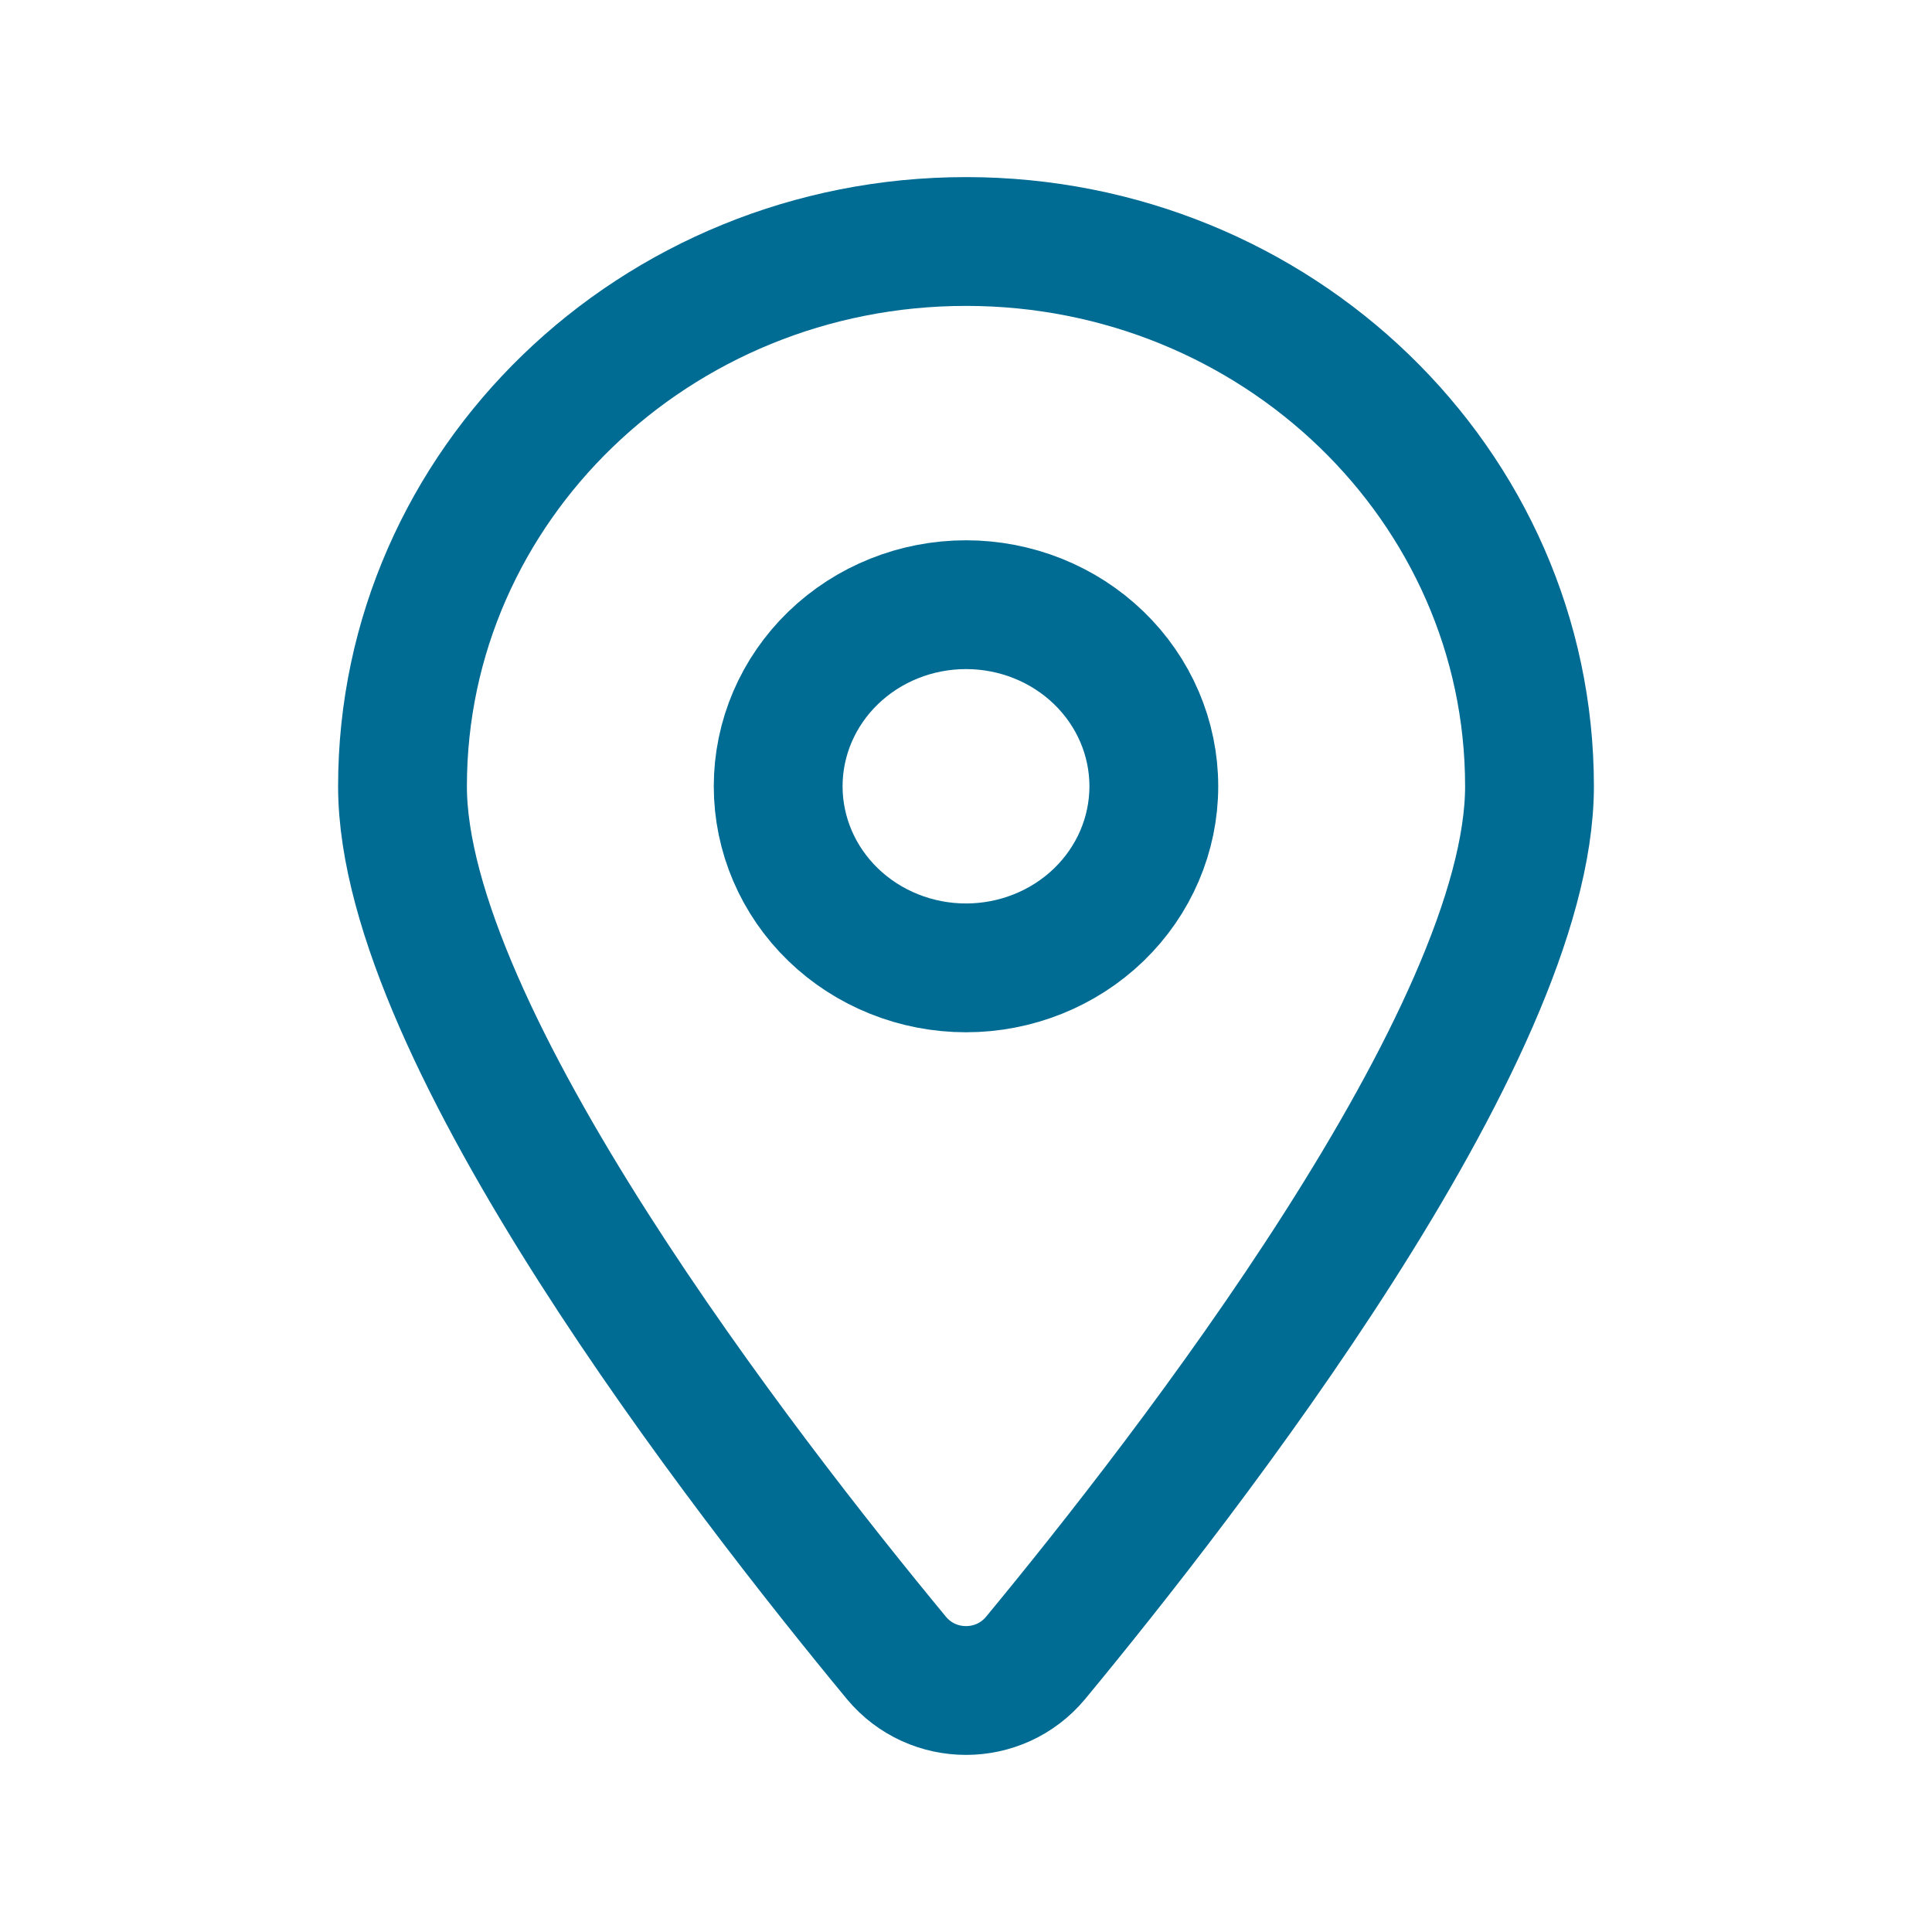 <svg width="60" height="60" viewBox="0 0 60 60" fill="none" xmlns="http://www.w3.org/2000/svg">
<g id="map">
<path id="Vector" d="M32.16 51.489C36.836 45.832 47.5 32.12 47.5 24.419C47.5 15.078 39.661 7.5 30 7.5C20.338 7.5 12.5 15.078 12.5 24.419C12.5 32.12 23.164 45.832 27.84 51.489C28.961 52.837 31.039 52.837 32.16 51.489ZM30 18.779C31.547 18.779 33.031 19.373 34.125 20.431C35.219 21.489 35.833 22.923 35.833 24.419C35.833 25.915 35.219 27.349 34.125 28.407C33.031 29.464 31.547 30.058 30 30.058C28.453 30.058 26.969 29.464 25.875 28.407C24.781 27.349 24.167 25.915 24.167 24.419C24.167 22.923 24.781 21.489 25.875 20.431C26.969 19.373 28.453 18.779 30 18.779Z" stroke="#006B93" stroke-width="4" stroke-linecap="round" stroke-linejoin="round"/>
</g>
</svg>
